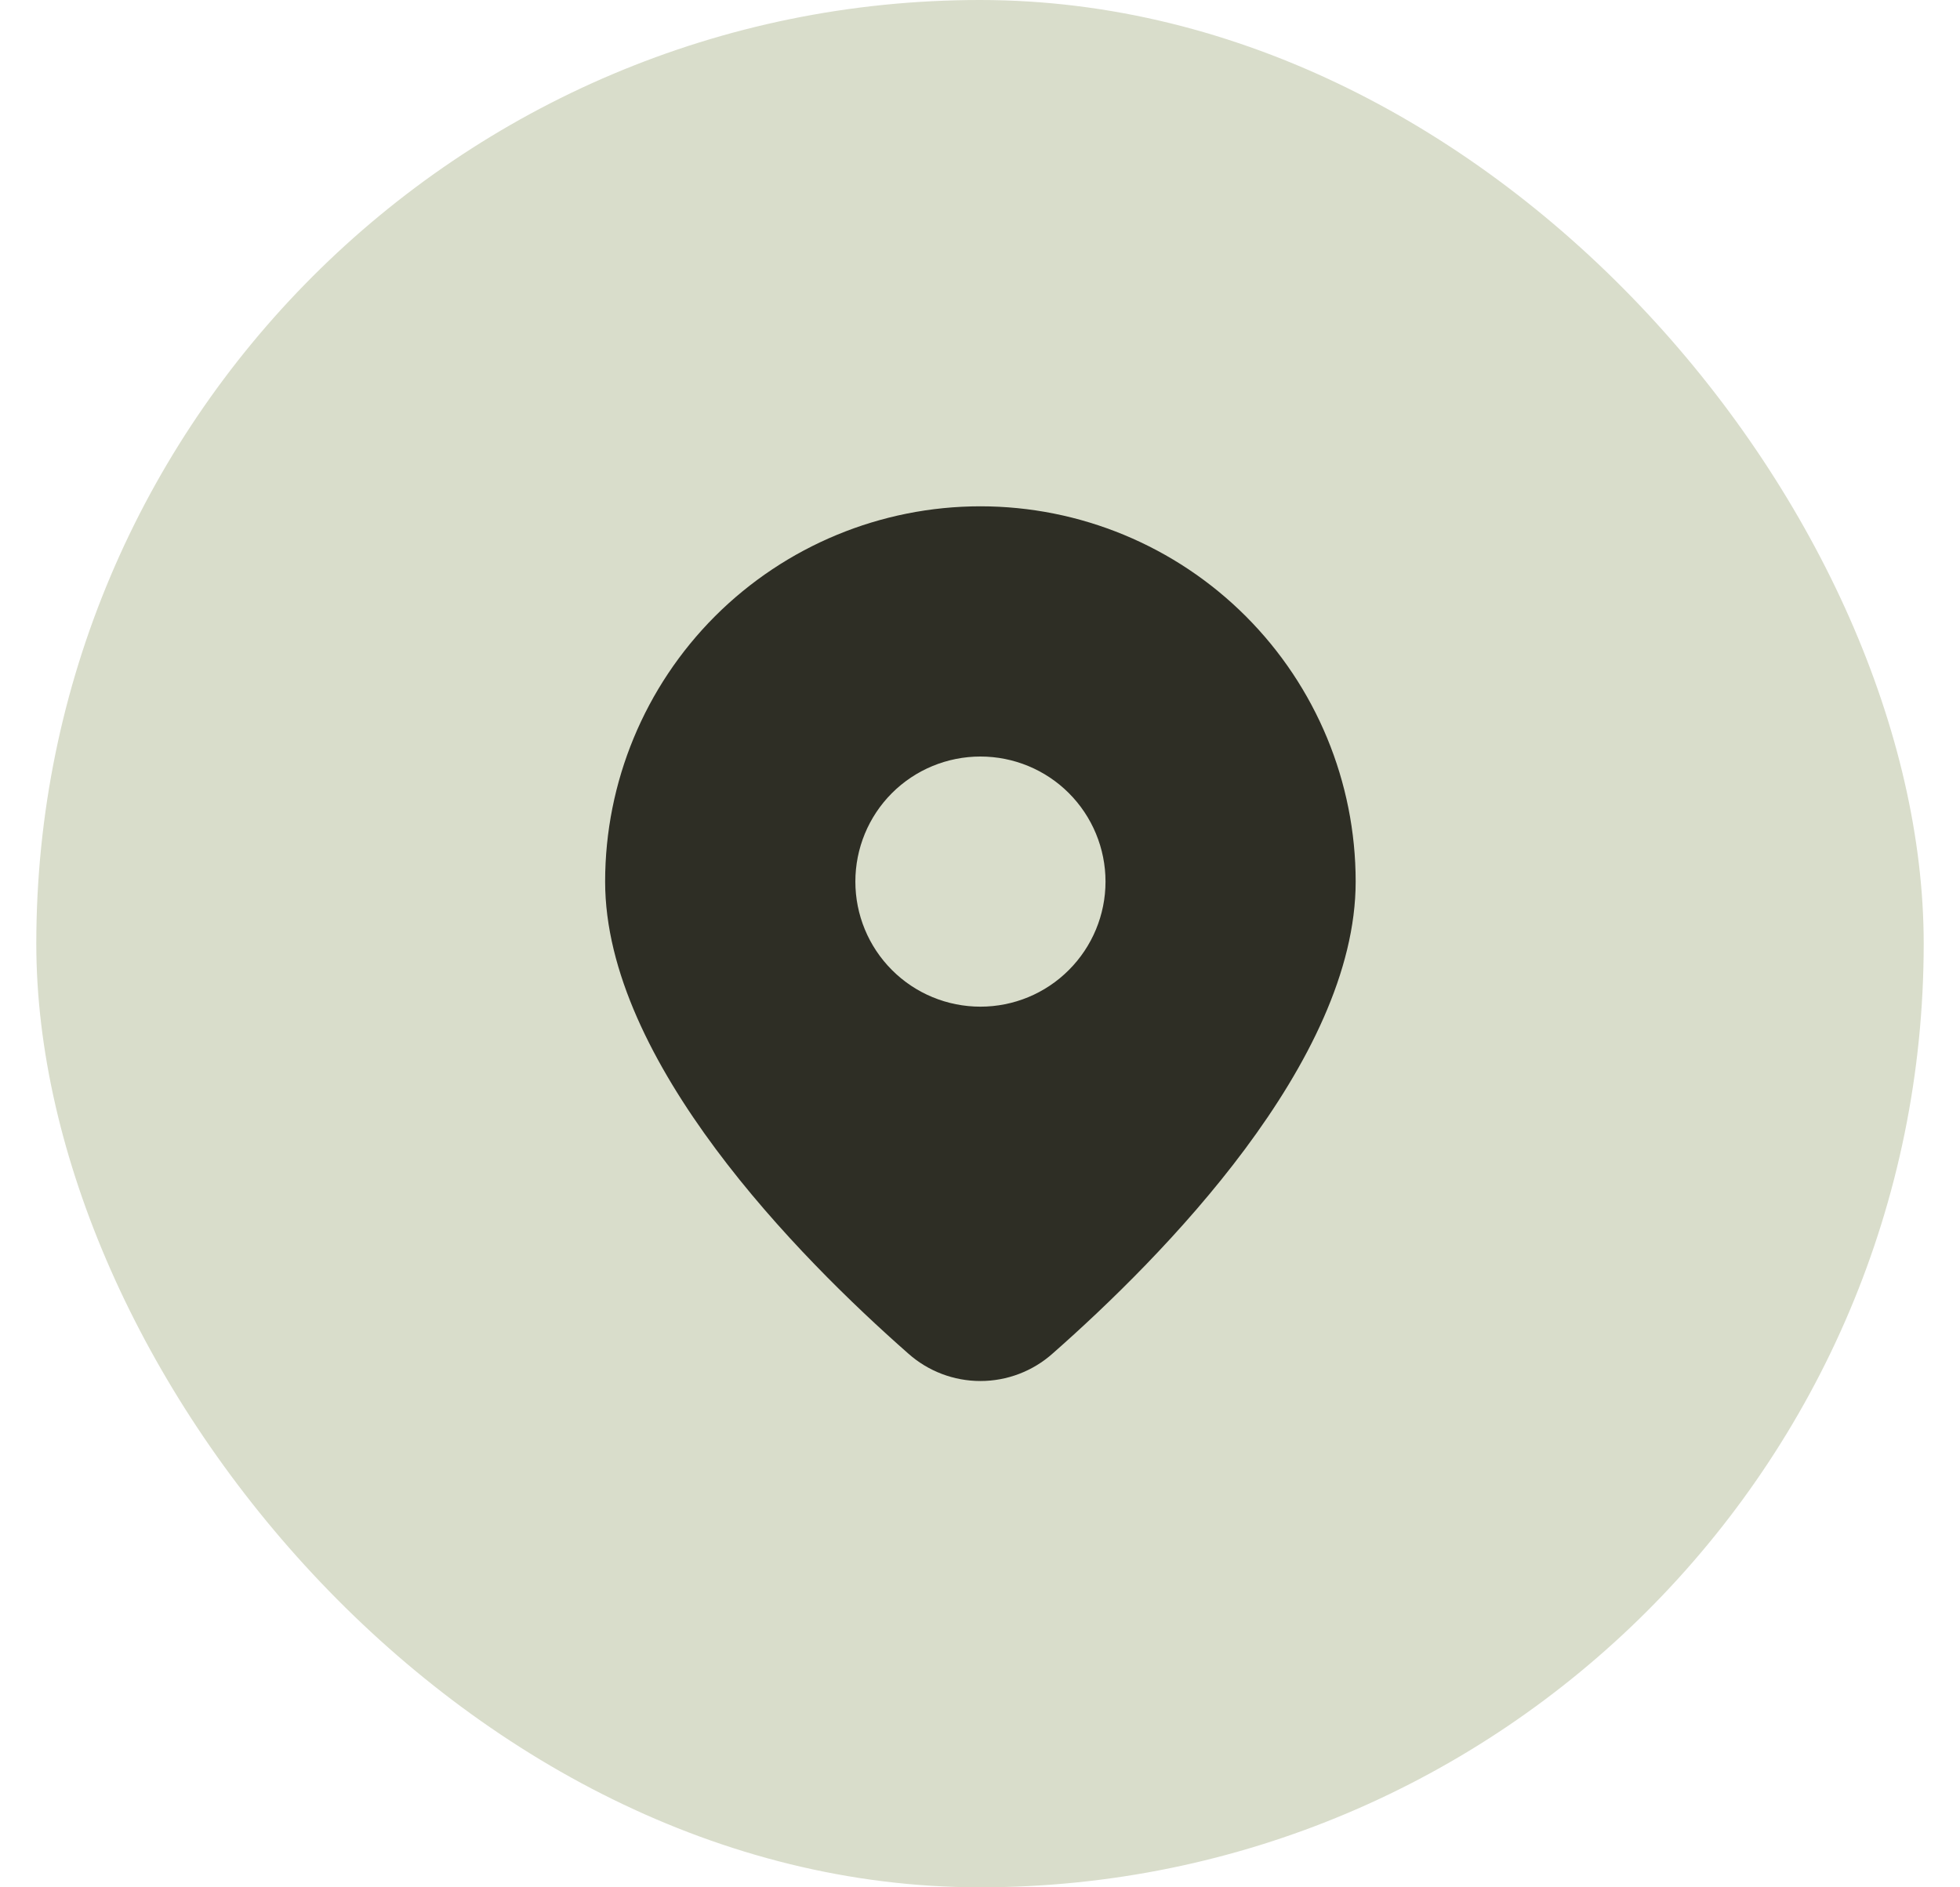 <?xml version="1.0" encoding="UTF-8"?> <svg xmlns="http://www.w3.org/2000/svg" width="27" height="26" viewBox="0 0 27 26" fill="none"><rect x="0.5" width="26" height="26" rx="13" fill="#D9DDCB"></rect><path d="M14.502 18.645C16.004 17.323 18.675 14.623 18.675 12.145C18.675 10.774 18.131 9.459 17.161 8.489C16.192 7.52 14.877 6.975 13.506 6.975C12.135 6.975 10.82 7.52 9.85 8.489C8.881 9.459 8.336 10.774 8.336 12.145C8.336 14.623 11.007 17.323 12.51 18.645C12.784 18.89 13.138 19.025 13.506 19.025C13.873 19.025 14.228 18.89 14.502 18.645ZM11.783 12.145C11.783 11.688 11.964 11.249 12.287 10.926C12.61 10.603 13.049 10.422 13.506 10.422C13.963 10.422 14.401 10.603 14.724 10.926C15.047 11.249 15.229 11.688 15.229 12.145C15.229 12.602 15.047 13.04 14.724 13.363C14.401 13.687 13.963 13.868 13.506 13.868C13.049 13.868 12.61 13.687 12.287 13.363C11.964 13.04 11.783 12.602 11.783 12.145Z" fill="#2E2E25"></path></svg> 